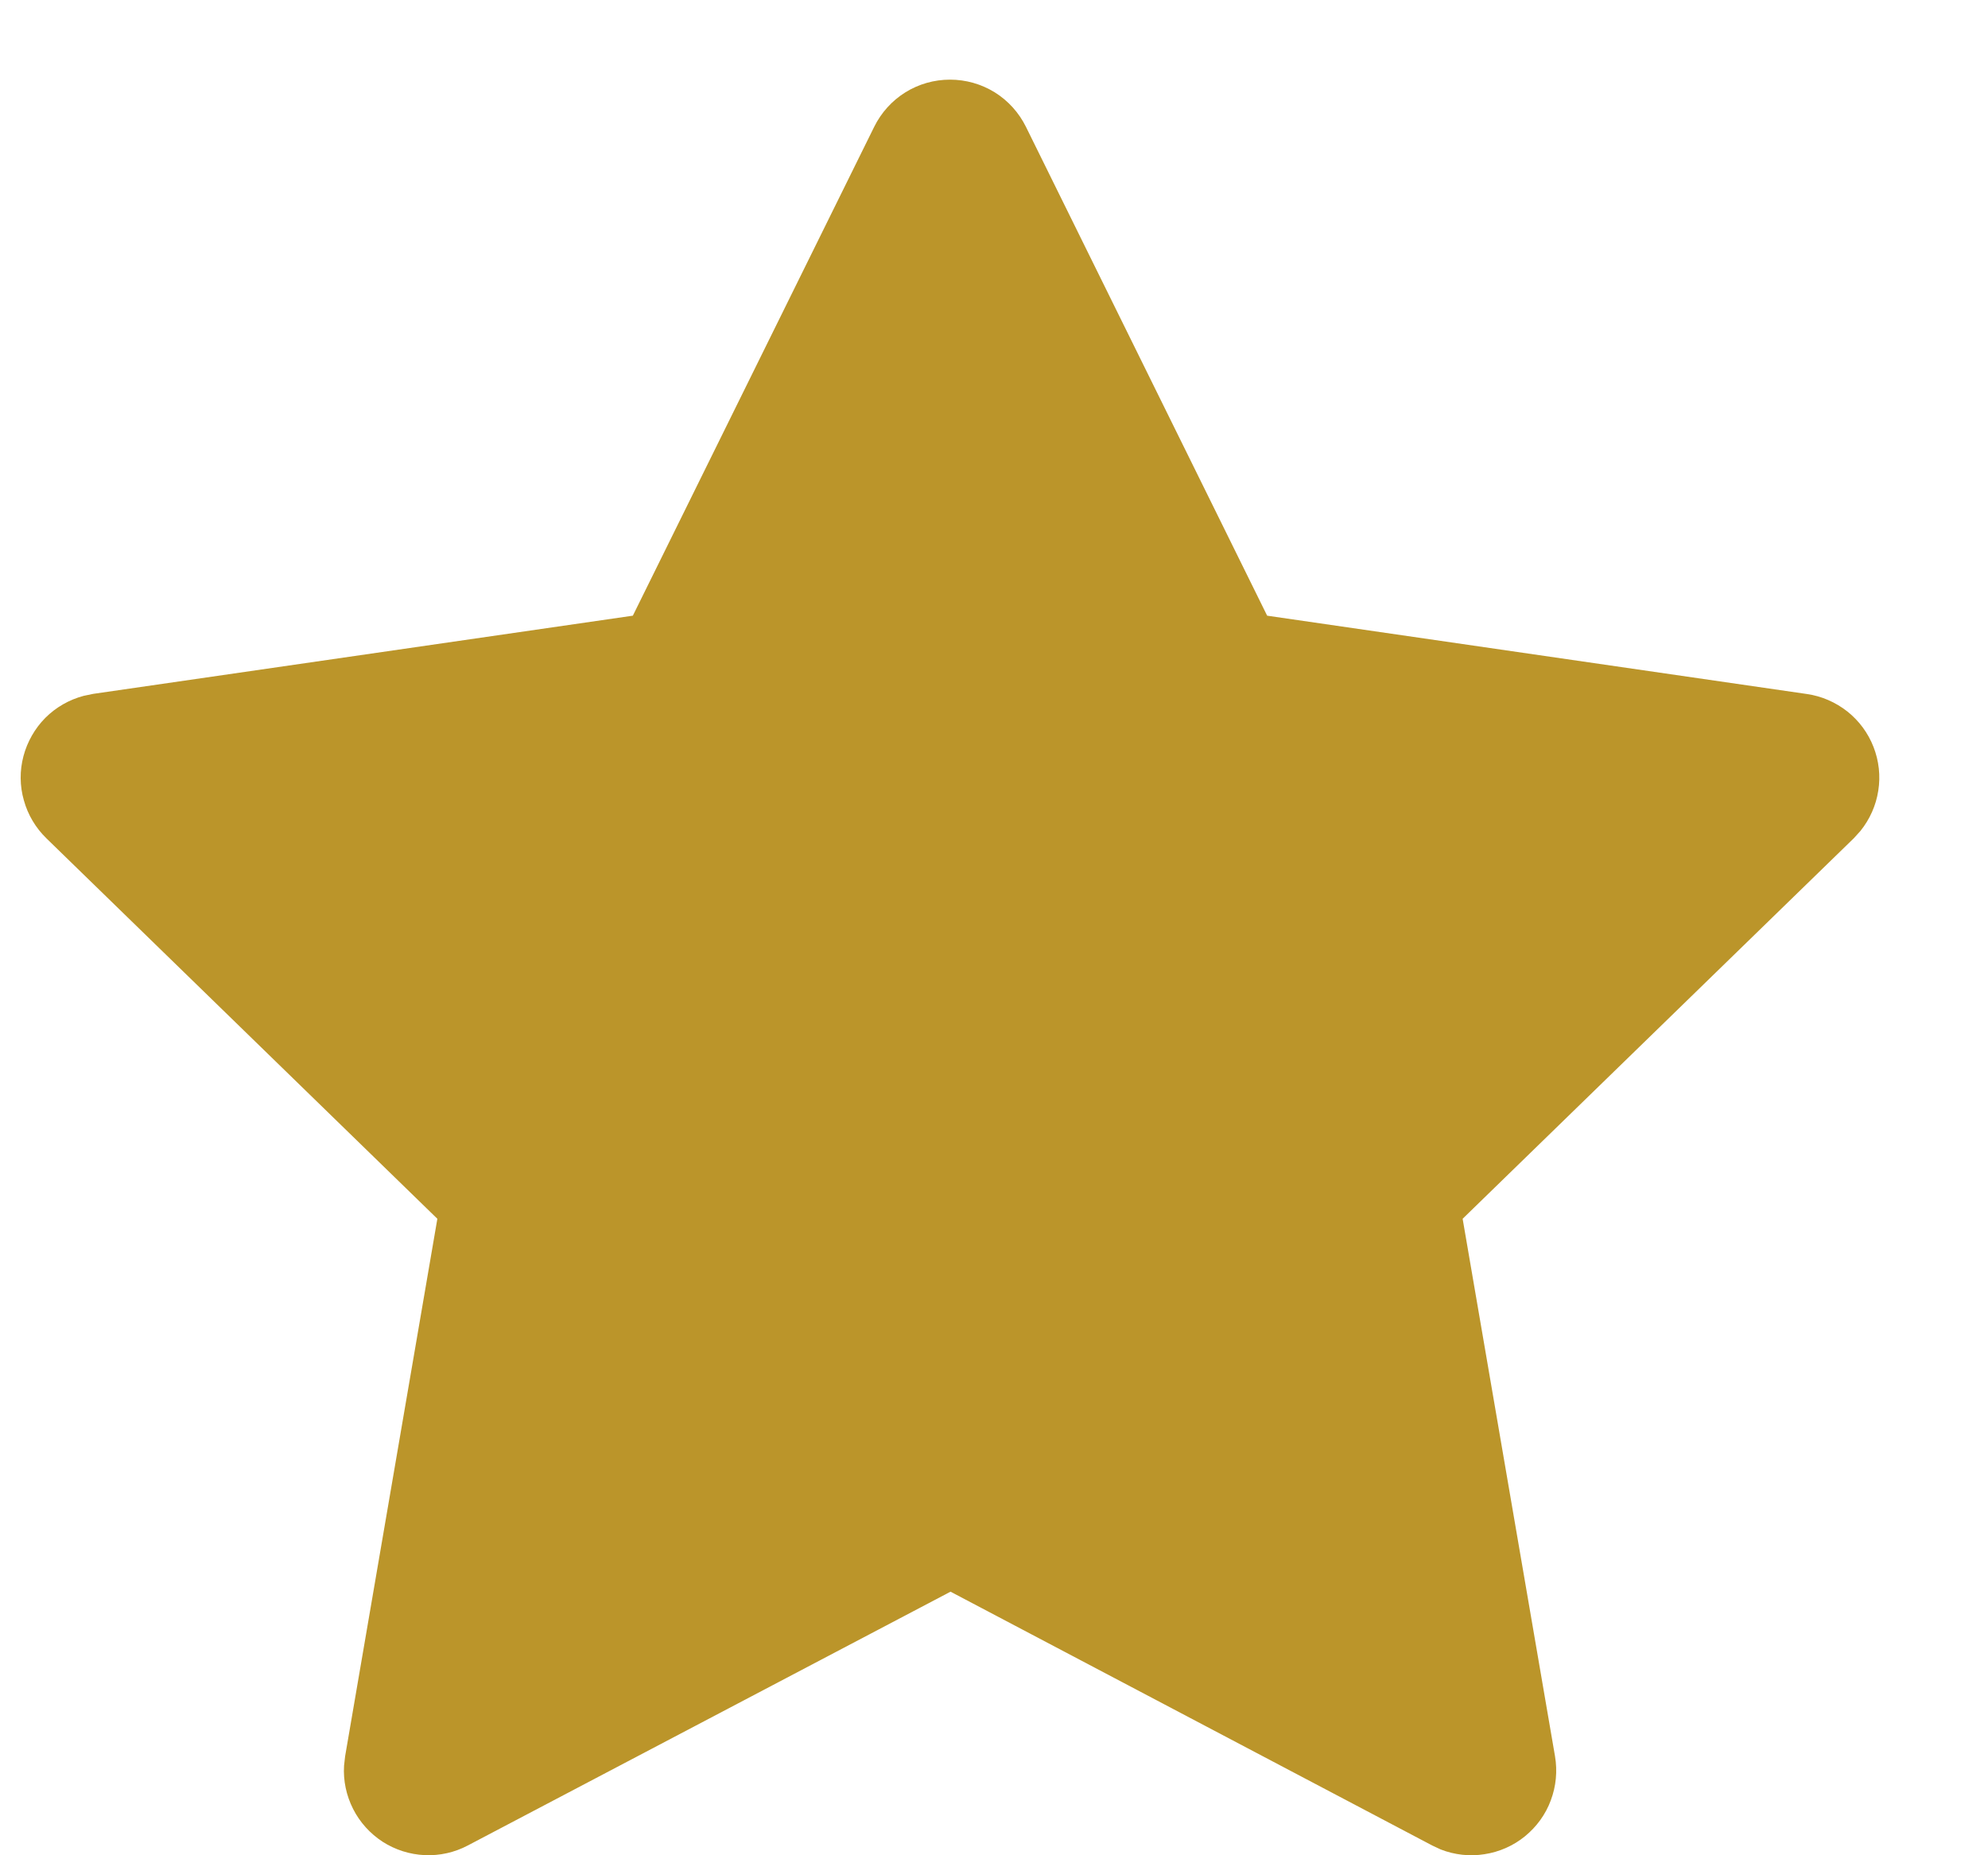 <svg width="15" height="14" viewBox="0 0 15 14" fill="none" xmlns="http://www.w3.org/2000/svg">
<path d="M4.775 4.646L0.703 5.236L0.631 5.251C0.522 5.28 0.422 5.337 0.342 5.417C0.263 5.497 0.206 5.597 0.177 5.706C0.148 5.816 0.149 5.931 0.18 6.039C0.21 6.148 0.269 6.247 0.35 6.326L3.3 9.197L2.604 13.253L2.596 13.324C2.589 13.437 2.613 13.549 2.664 13.65C2.715 13.751 2.792 13.836 2.887 13.898C2.982 13.959 3.092 13.994 3.205 13.999C3.318 14.004 3.43 13.979 3.53 13.926L7.172 12.011L10.806 13.926L10.87 13.956C10.975 13.997 11.089 14.01 11.201 13.992C11.313 13.975 11.419 13.928 11.506 13.857C11.594 13.785 11.662 13.692 11.701 13.586C11.741 13.48 11.752 13.365 11.733 13.253L11.036 9.197L13.988 6.325L14.037 6.271C14.108 6.183 14.155 6.078 14.172 5.967C14.19 5.855 14.177 5.741 14.136 5.636C14.095 5.531 14.027 5.439 13.939 5.369C13.85 5.299 13.745 5.253 13.633 5.237L9.561 4.646L7.741 0.957C7.688 0.85 7.607 0.76 7.506 0.697C7.404 0.634 7.288 0.601 7.168 0.601C7.049 0.601 6.932 0.634 6.831 0.697C6.73 0.76 6.649 0.85 6.596 0.957L4.775 4.646Z" fill="#BB952A"/>
</svg>
